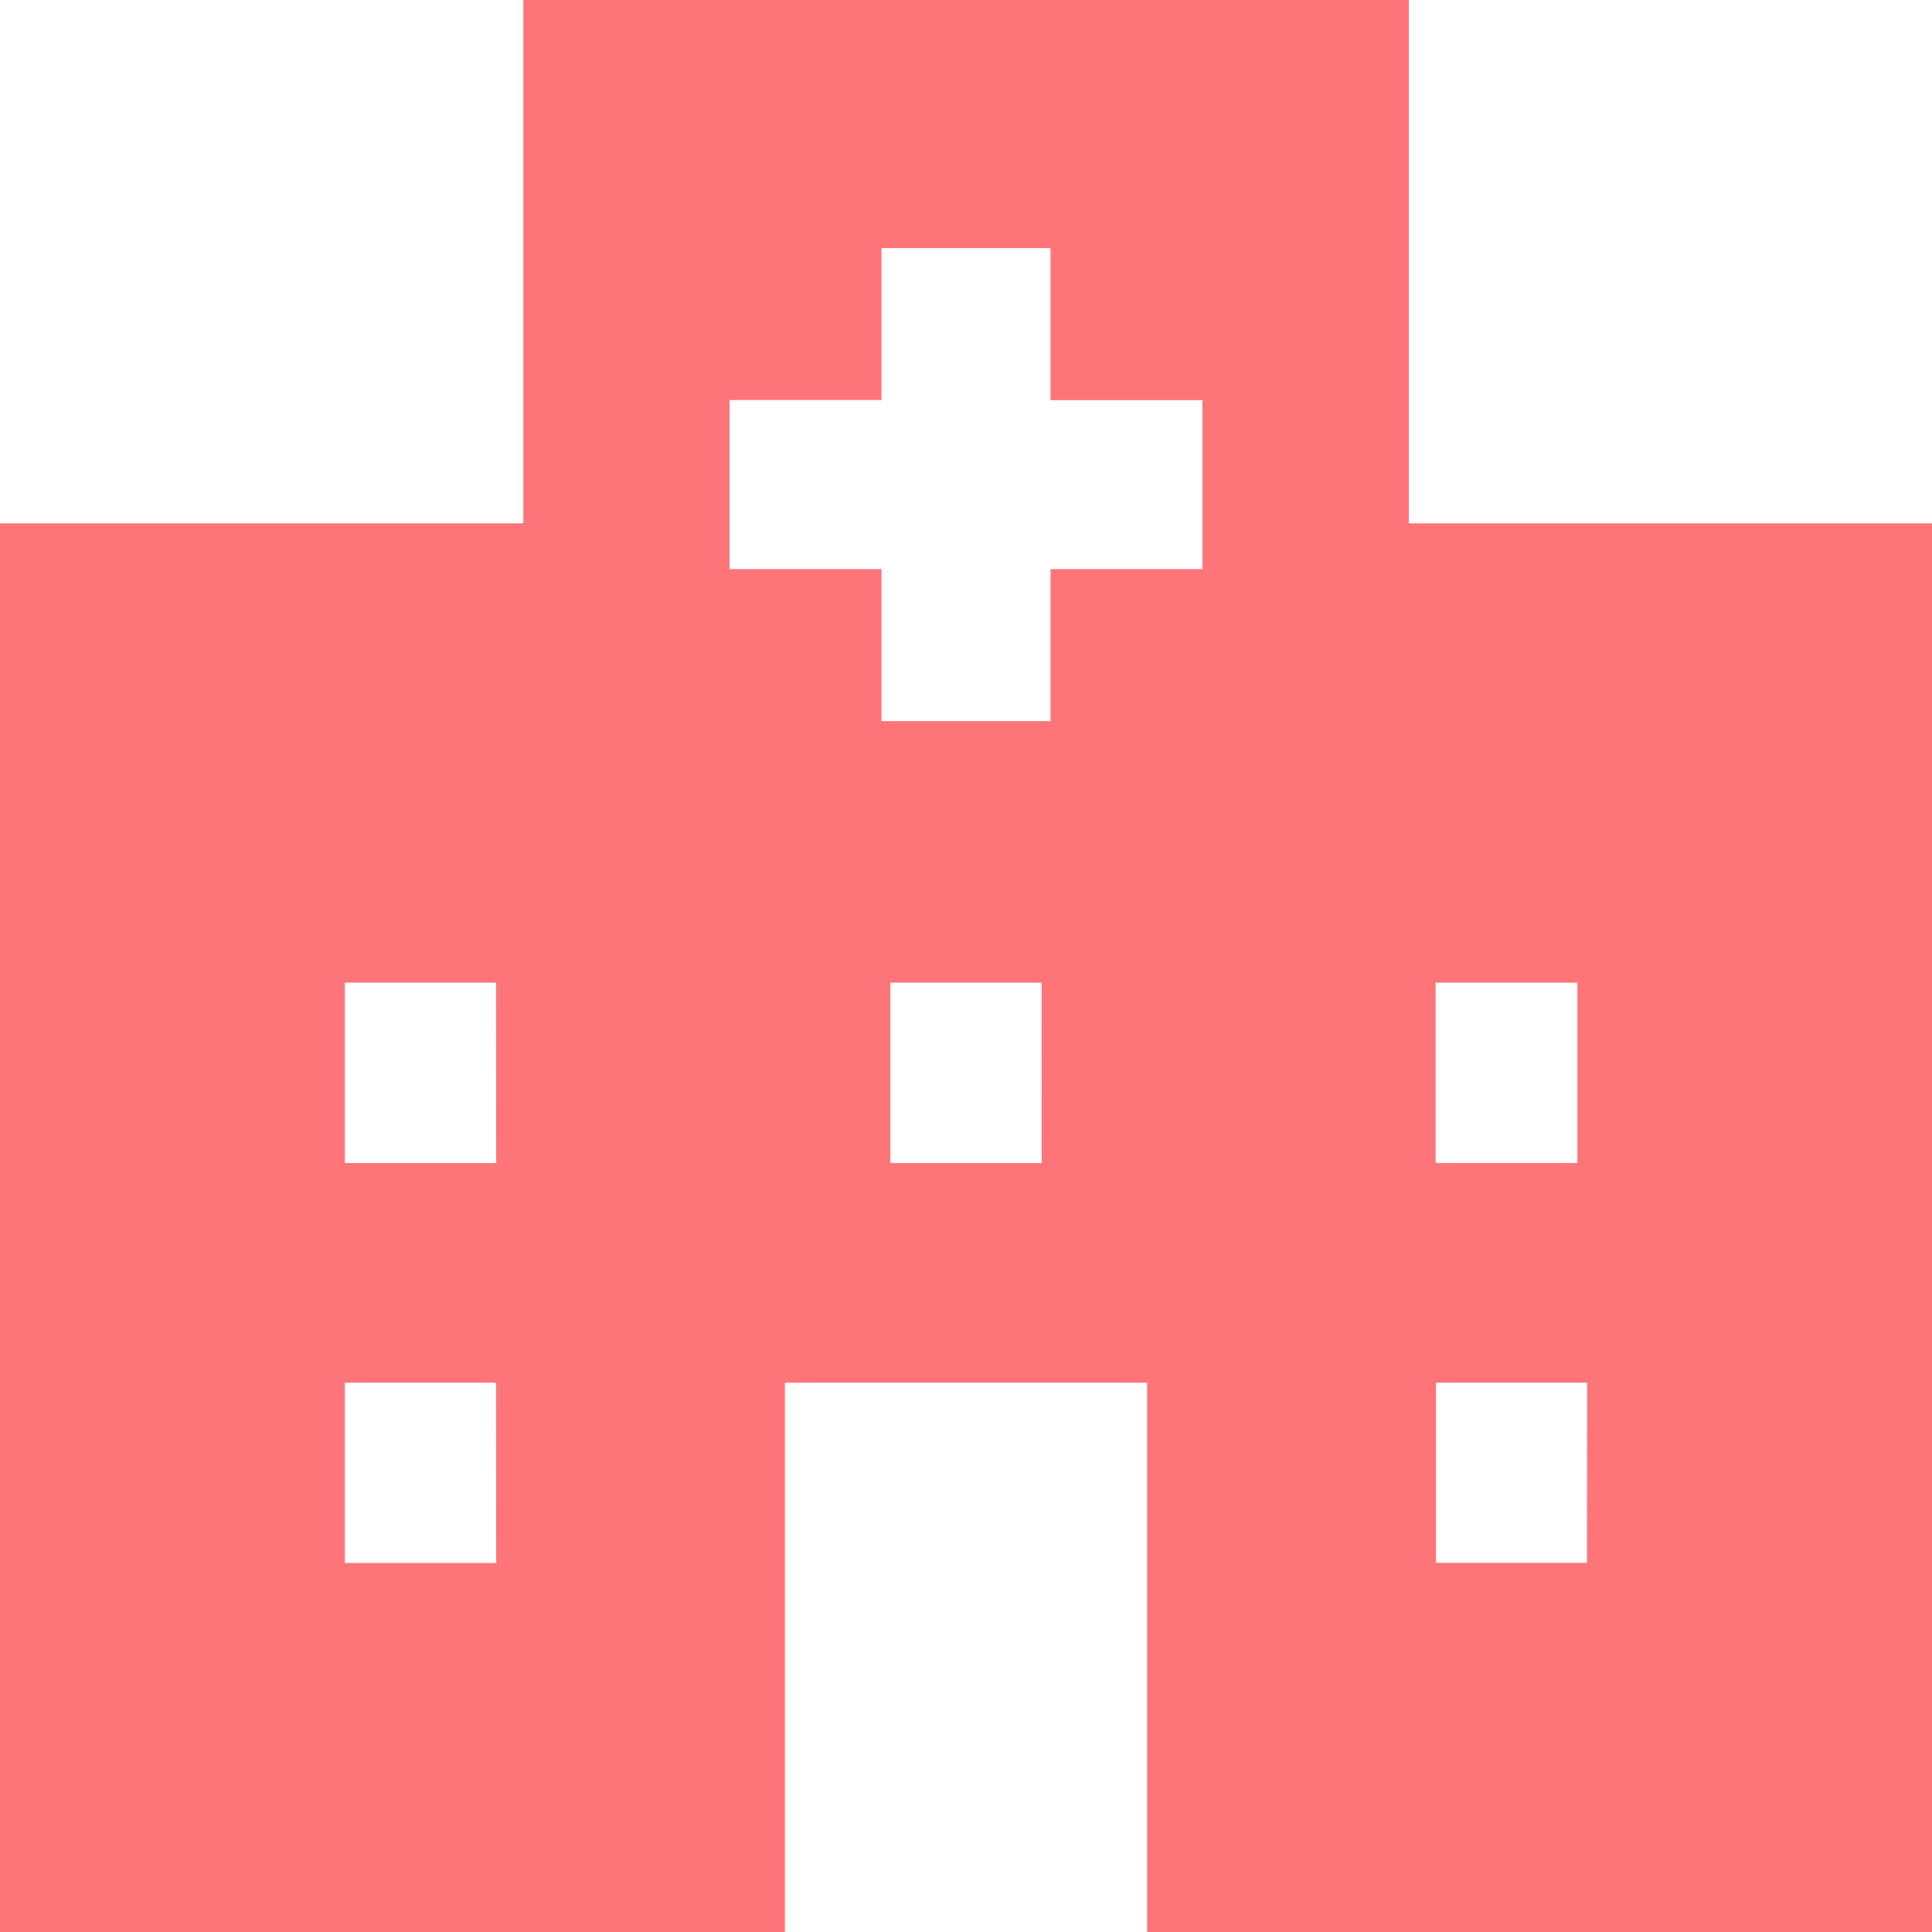 <svg xmlns="http://www.w3.org/2000/svg" width="16" height="16" viewBox="0 0 16 16">
  <path id="パス_84" data-name="パス 84" d="M11.667,4.334V0H4.334V4.334H0V16H6.5V11.451h3V16H16V4.334Zm-7.558,8.61H2.856V11.451H4.108Zm0-3.312H2.856V8.138H4.108Zm4.518,0H7.374V8.138H8.626ZM9.958,4.713H8.7V5.972H7.3V4.713H6.042v-1.4H7.3V2.055H8.7V3.314H9.958Zm1.931,3.425h1.174V9.631H11.889Zm1.254,4.805H11.892V11.451h1.252Z" fill="#fe7579"/>
</svg>
